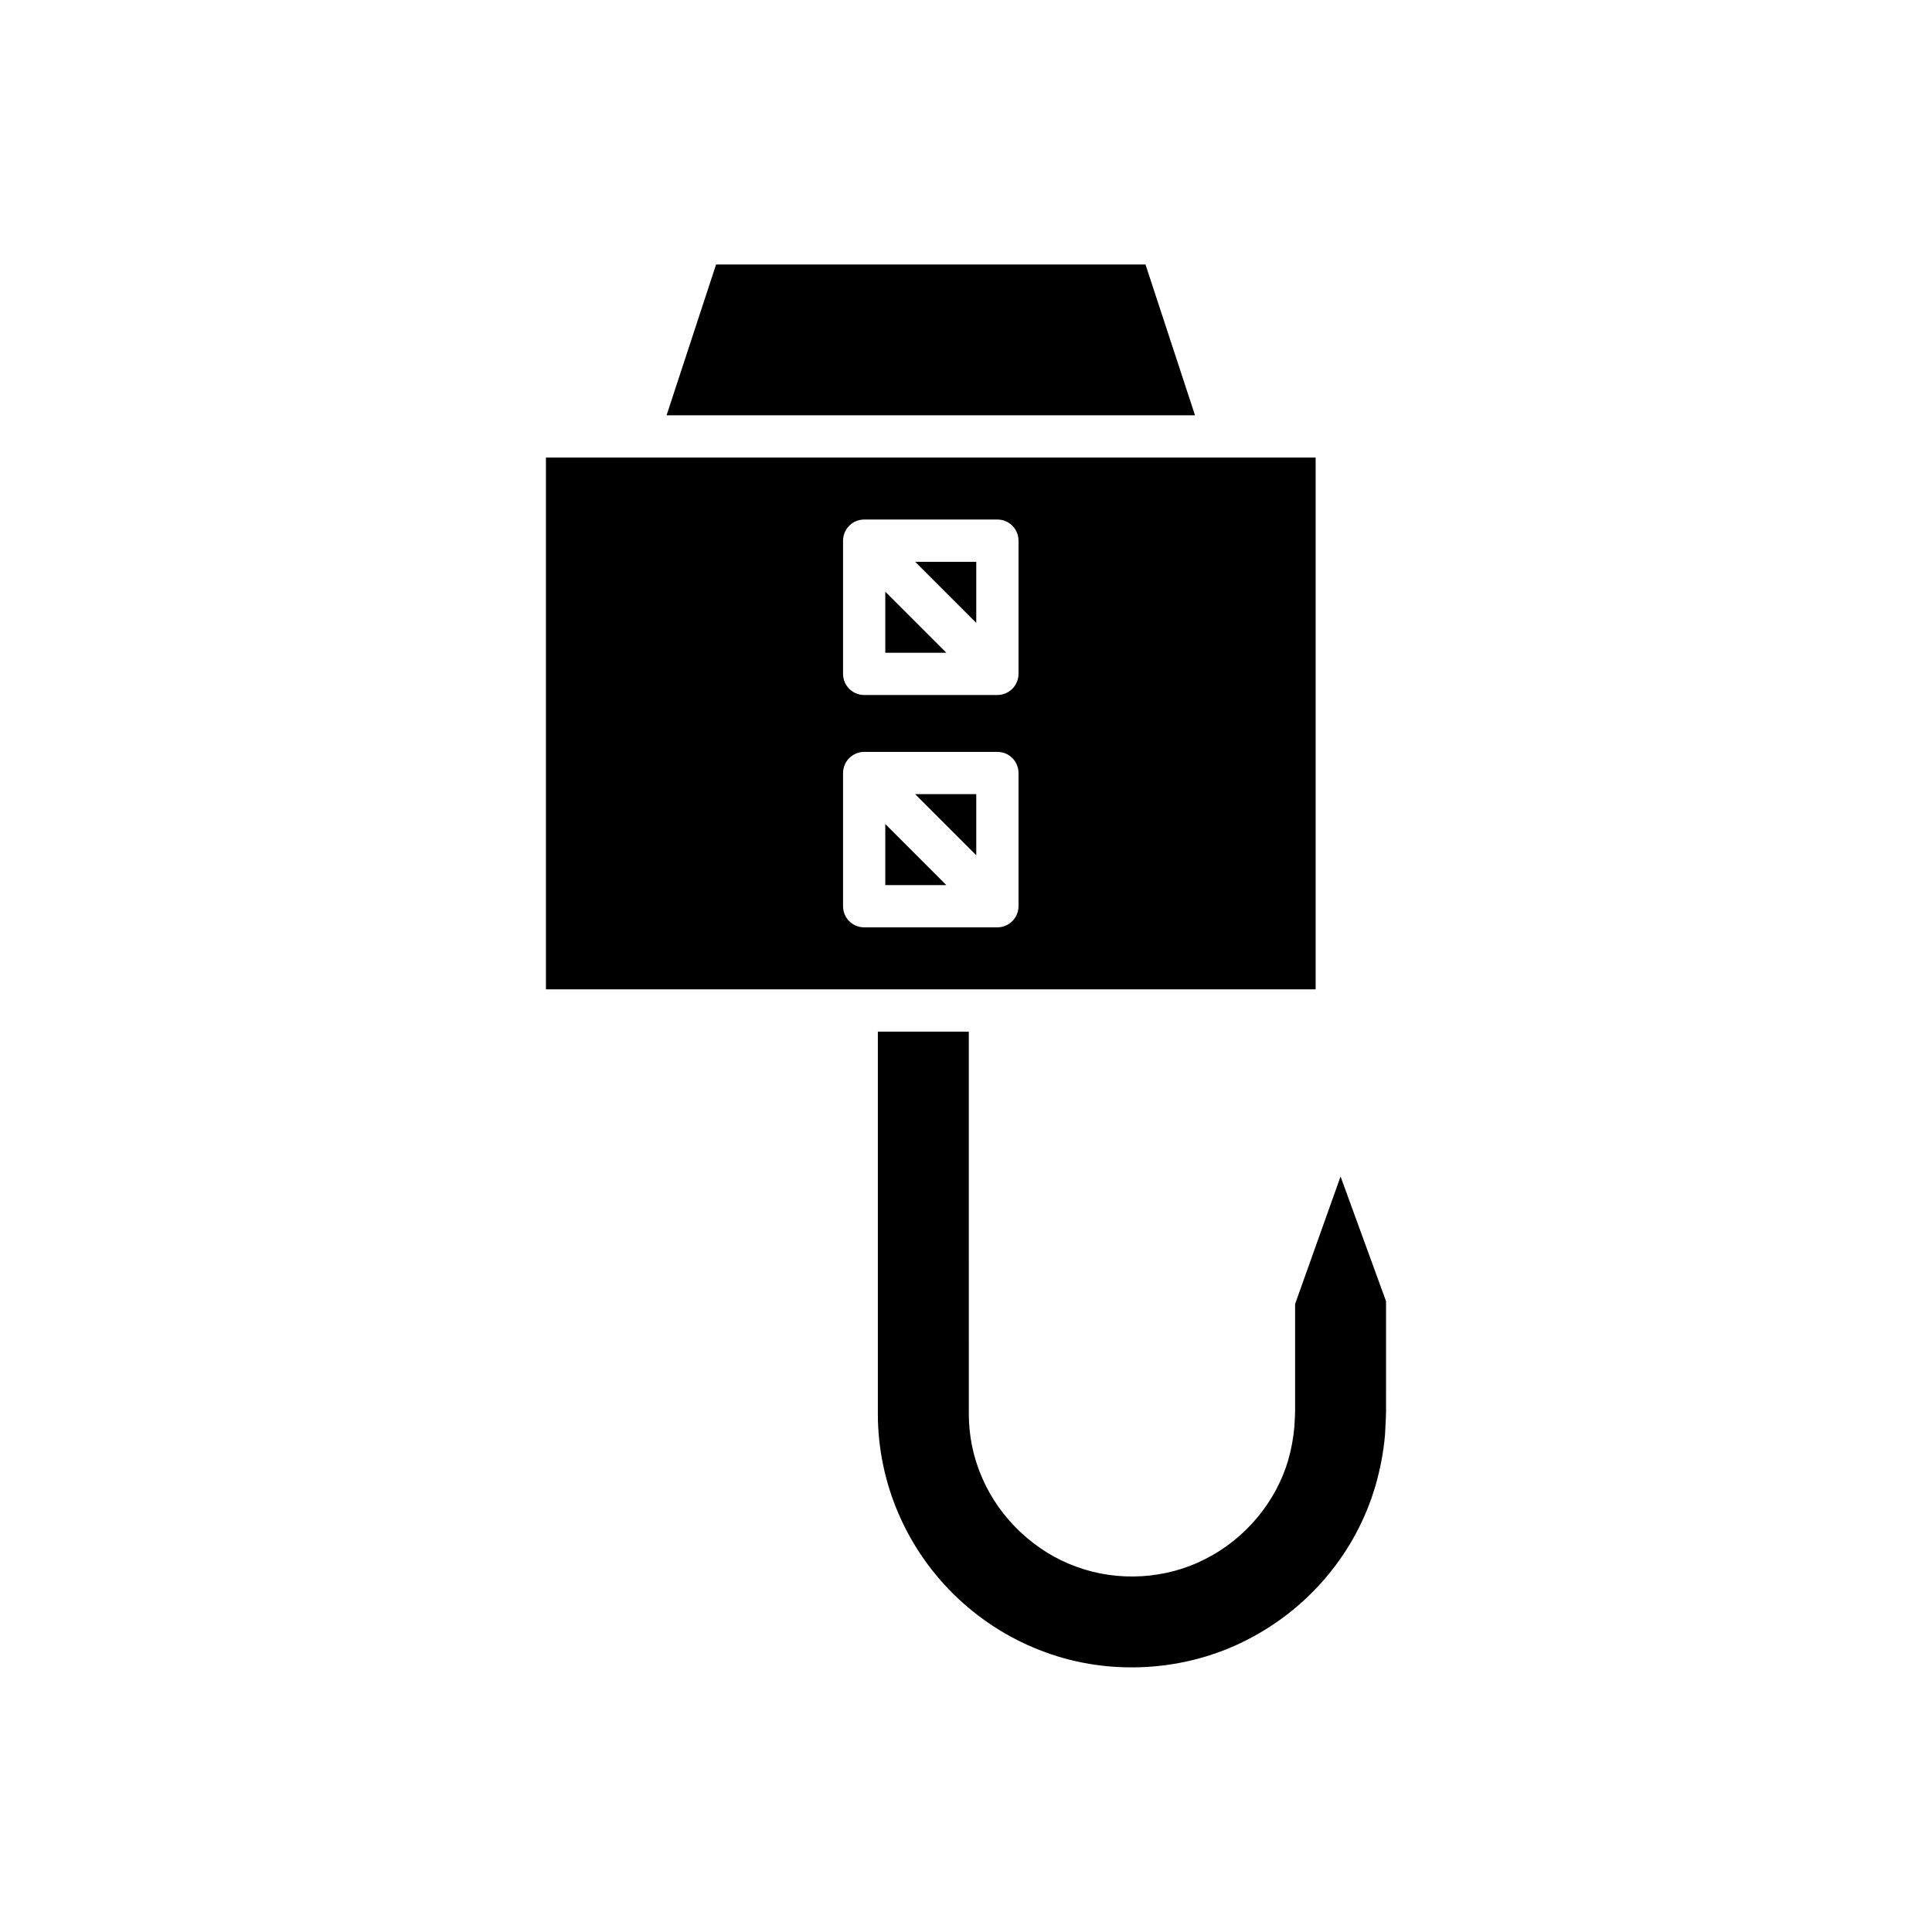 <?xml version="1.0" encoding="UTF-8"?>
<!-- Uploaded to: SVG Repo, www.svgrepo.com, Generator: SVG Repo Mixer Tools -->
<svg fill="#000000" width="800px" height="800px" version="1.1" viewBox="144 144 512 512" xmlns="http://www.w3.org/2000/svg">
 <g>
  <path d="m421.04 581.86c17.129 6.32 37.016 5.117 53.234-3.18 16.59-8.363 29.043-23.246 34.203-40.836 1.305-4.473 2.164-9.02 2.559-13.508l0.047-0.926c0.109-1.98 0.234-4.184 0.23-5.691l0.004-28.875-12.055-33.062-12.047 33.789v28.133c-0.004 1.219-0.055 2.051-0.109 2.832-0.027 0.441-0.059 0.863-0.066 1.379-0.273 3.176-0.809 6.035-1.617 8.91-3.231 11.219-11.48 21.062-22.078 26.367-10.328 5.312-23.062 6.066-34.051 2.023-10.957-3.93-20.309-12.715-24.973-23.473-2.371-5.394-3.582-11.152-3.574-17.074l-0.004-101.27h-24.102v101.32c-0.004 9.105 1.926 18.324 5.586 26.668 7.352 16.918 21.5 30.207 38.812 36.477z"/>
  <path d="m333.77 214.09-13.121 39.965h140.04l-13.121-39.965z"/>
  <path d="m402.72 370.65v-16.191h-16.195z"/>
  <path d="m378.61 378.57h16.191l-16.191-16.195z"/>
  <path d="m378.61 316.99h16.191l-16.191-16.191z"/>
  <path d="m492.66 265.25h-203.98v140.94h203.98zm-78.742 118.91c0 0.727-0.148 1.453-0.43 2.137-0.566 1.371-1.656 2.461-3.031 3.031-0.684 0.281-1.41 0.43-2.137 0.43h-35.305c-3.094 0-5.598-2.504-5.598-5.598v-35.305c0-0.73 0.148-1.453 0.43-2.137 0.566-1.371 1.66-2.461 3.031-3.031 0.684-0.281 1.41-0.43 2.137-0.43h35.305c3.094 0 5.598 2.504 5.598 5.598zm0-61.578c0 0.727-0.148 1.453-0.43 2.137-0.566 1.371-1.656 2.461-3.031 3.031-0.684 0.281-1.41 0.43-2.137 0.43h-35.305c-3.094 0-5.598-2.504-5.598-5.598v-35.305c0-0.73 0.148-1.453 0.43-2.137 0.566-1.371 1.66-2.461 3.031-3.031 0.684-0.281 1.41-0.43 2.137-0.43h35.305c3.094 0 5.598 2.504 5.598 5.598z"/>
  <path d="m402.72 309.08v-16.195h-16.195z"/>
 </g>
</svg>